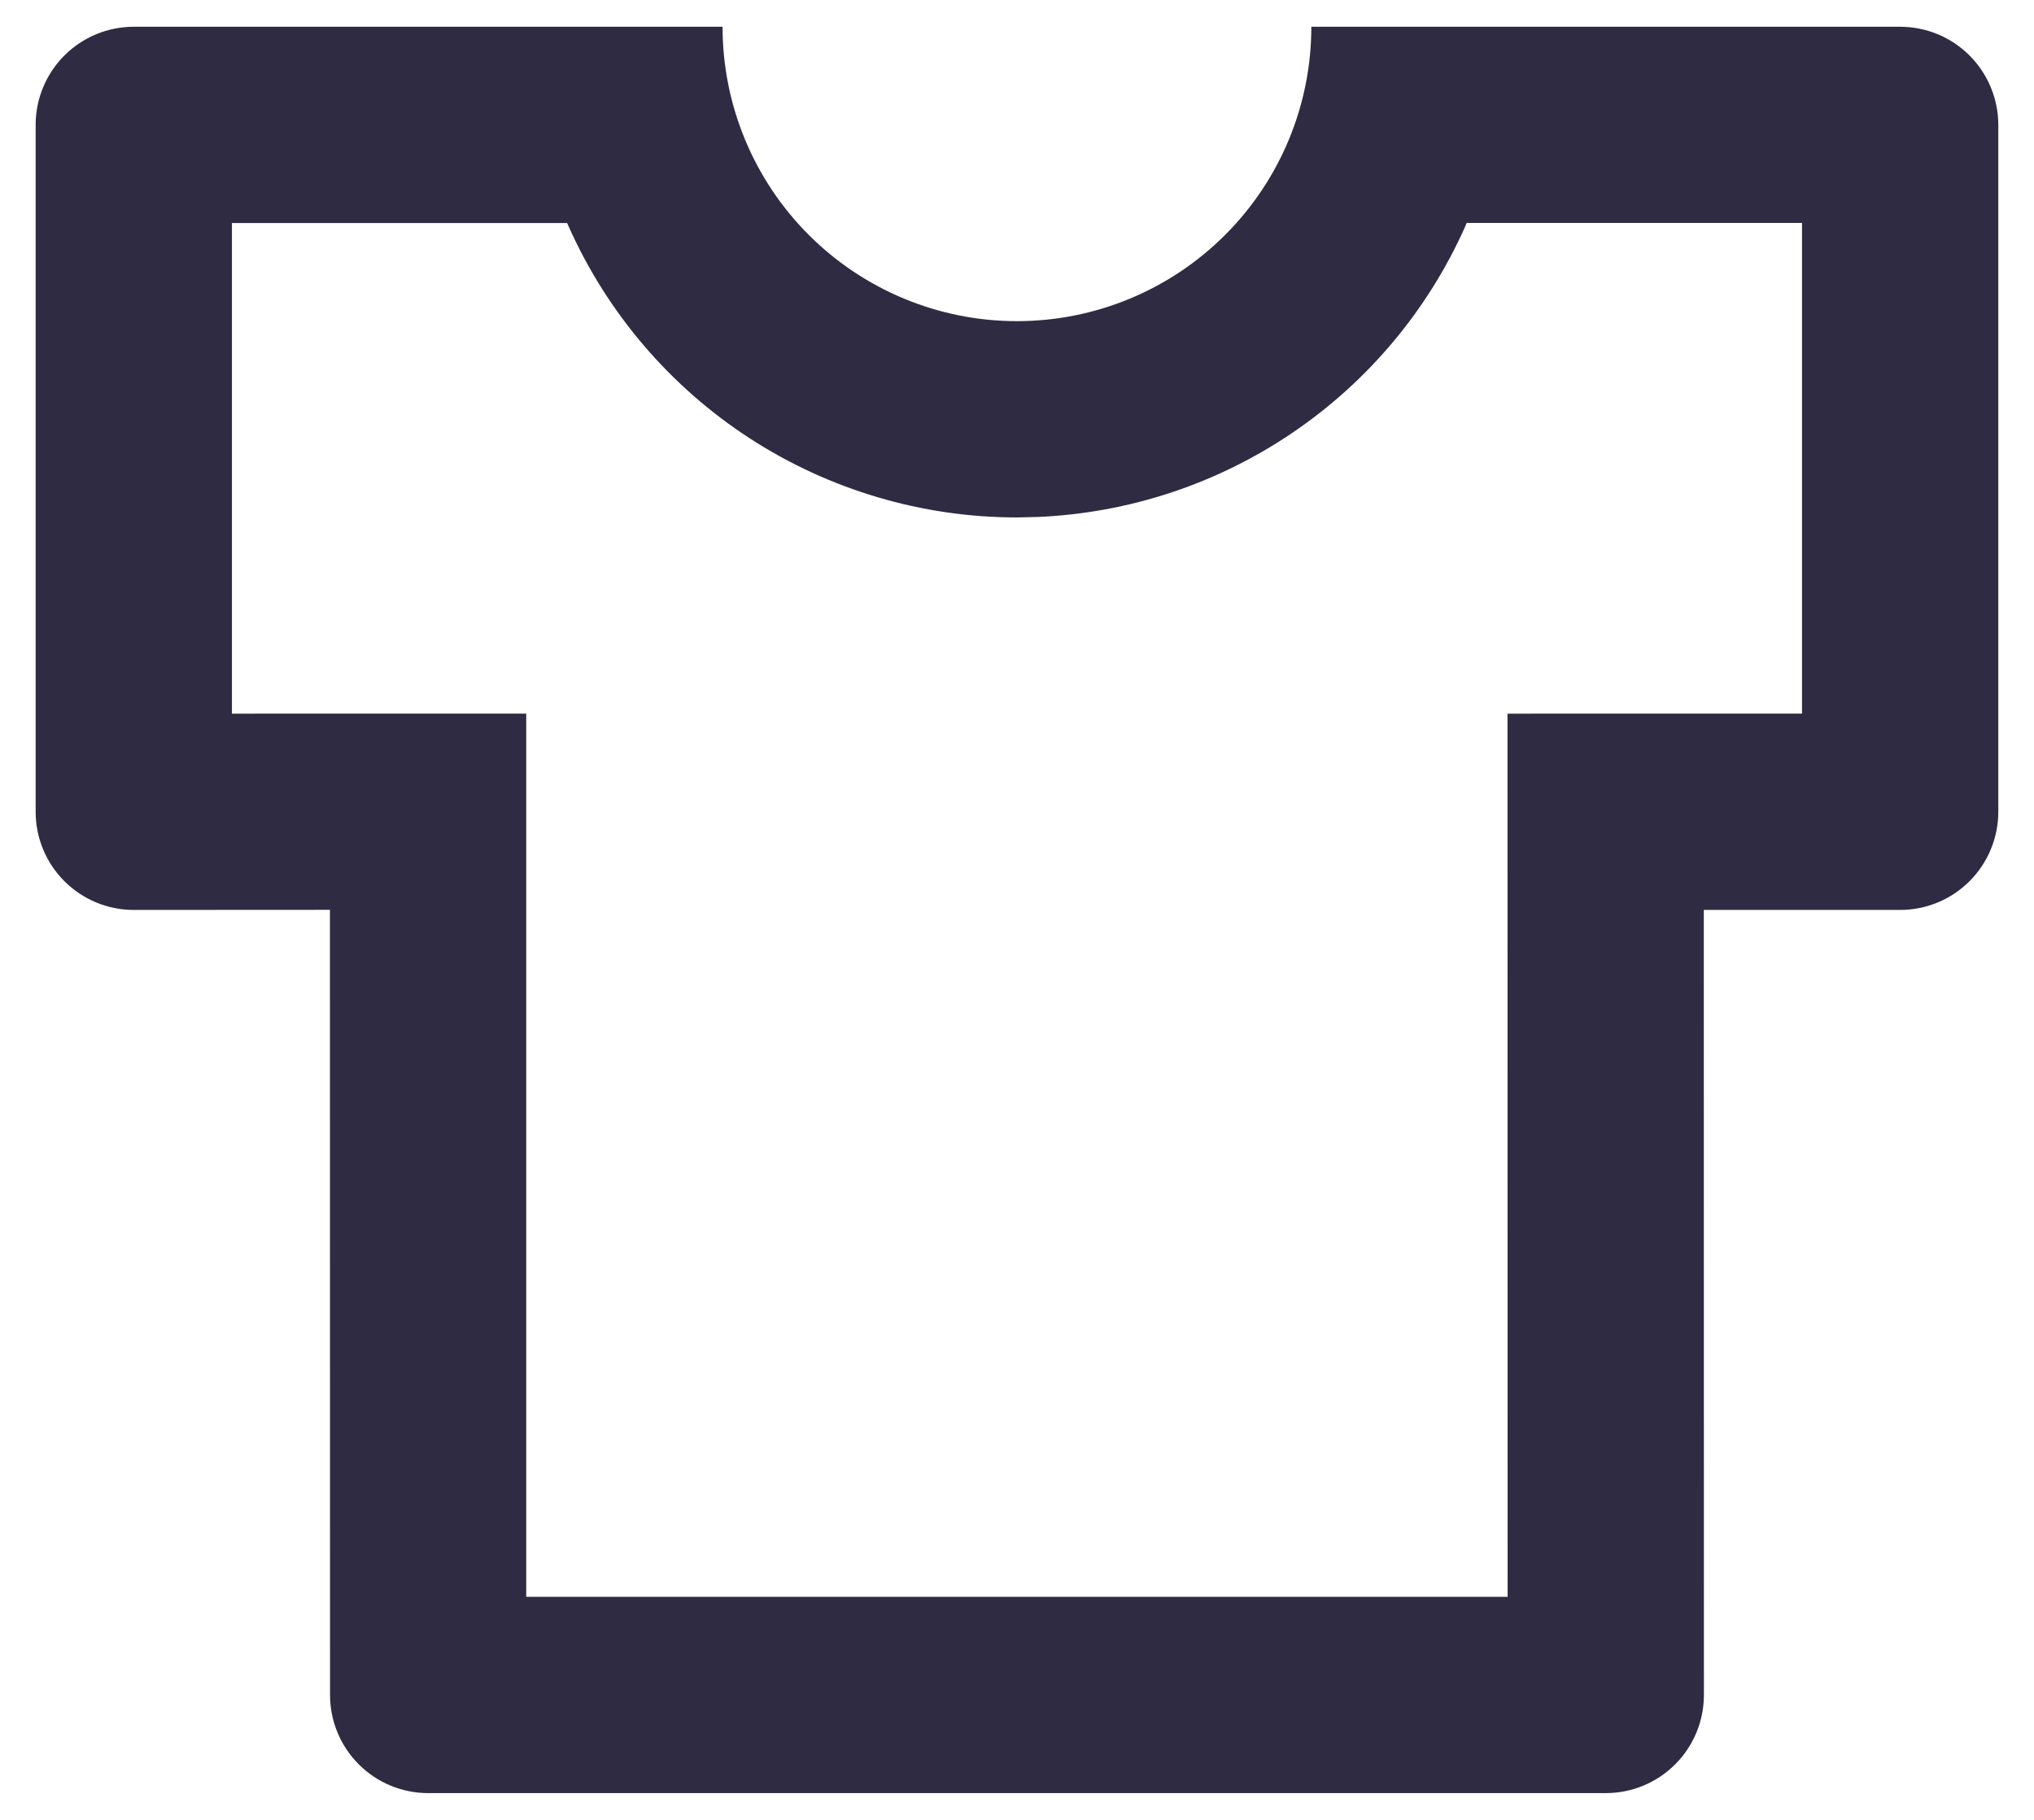 <svg width="38" height="34" viewBox="0 0 38 34" fill="none" xmlns="http://www.w3.org/2000/svg">
<path d="M13.499 0.5C13.499 1.959 14.079 3.358 15.11 4.389C16.142 5.421 17.541 6 18.999 6C20.458 6 21.857 5.421 22.888 4.389C23.92 3.358 24.499 1.959 24.499 0.5H35.499C35.986 0.5 36.452 0.693 36.796 1.037C37.139 1.381 37.333 1.847 37.333 2.333V15.167C37.333 15.653 37.139 16.119 36.796 16.463C36.452 16.807 35.986 17 35.499 17H31.831L31.833 31.667C31.833 32.153 31.64 32.619 31.296 32.963C30.952 33.307 30.486 33.5 29.999 33.5H7.999C7.513 33.5 7.047 33.307 6.703 32.963C6.359 32.619 6.166 32.153 6.166 31.667L6.164 16.998L2.499 17C2.013 17 1.547 16.807 1.203 16.463C0.859 16.119 0.666 15.653 0.666 15.167V2.333C0.666 1.847 0.859 1.381 1.203 1.037C1.547 0.693 2.013 0.5 2.499 0.5H13.499ZM33.666 4.165H27.401L27.37 4.24C26.675 5.794 25.561 7.125 24.152 8.081C22.744 9.038 21.097 9.584 19.395 9.658L18.999 9.667C17.229 9.667 15.497 9.154 14.011 8.192C12.526 7.229 11.351 5.856 10.628 4.24L10.595 4.167H4.333V13.333L9.831 13.332V29.833H28.166L28.164 13.333L33.666 13.332V4.165Z" fill="#2F2B43"/>
</svg>
